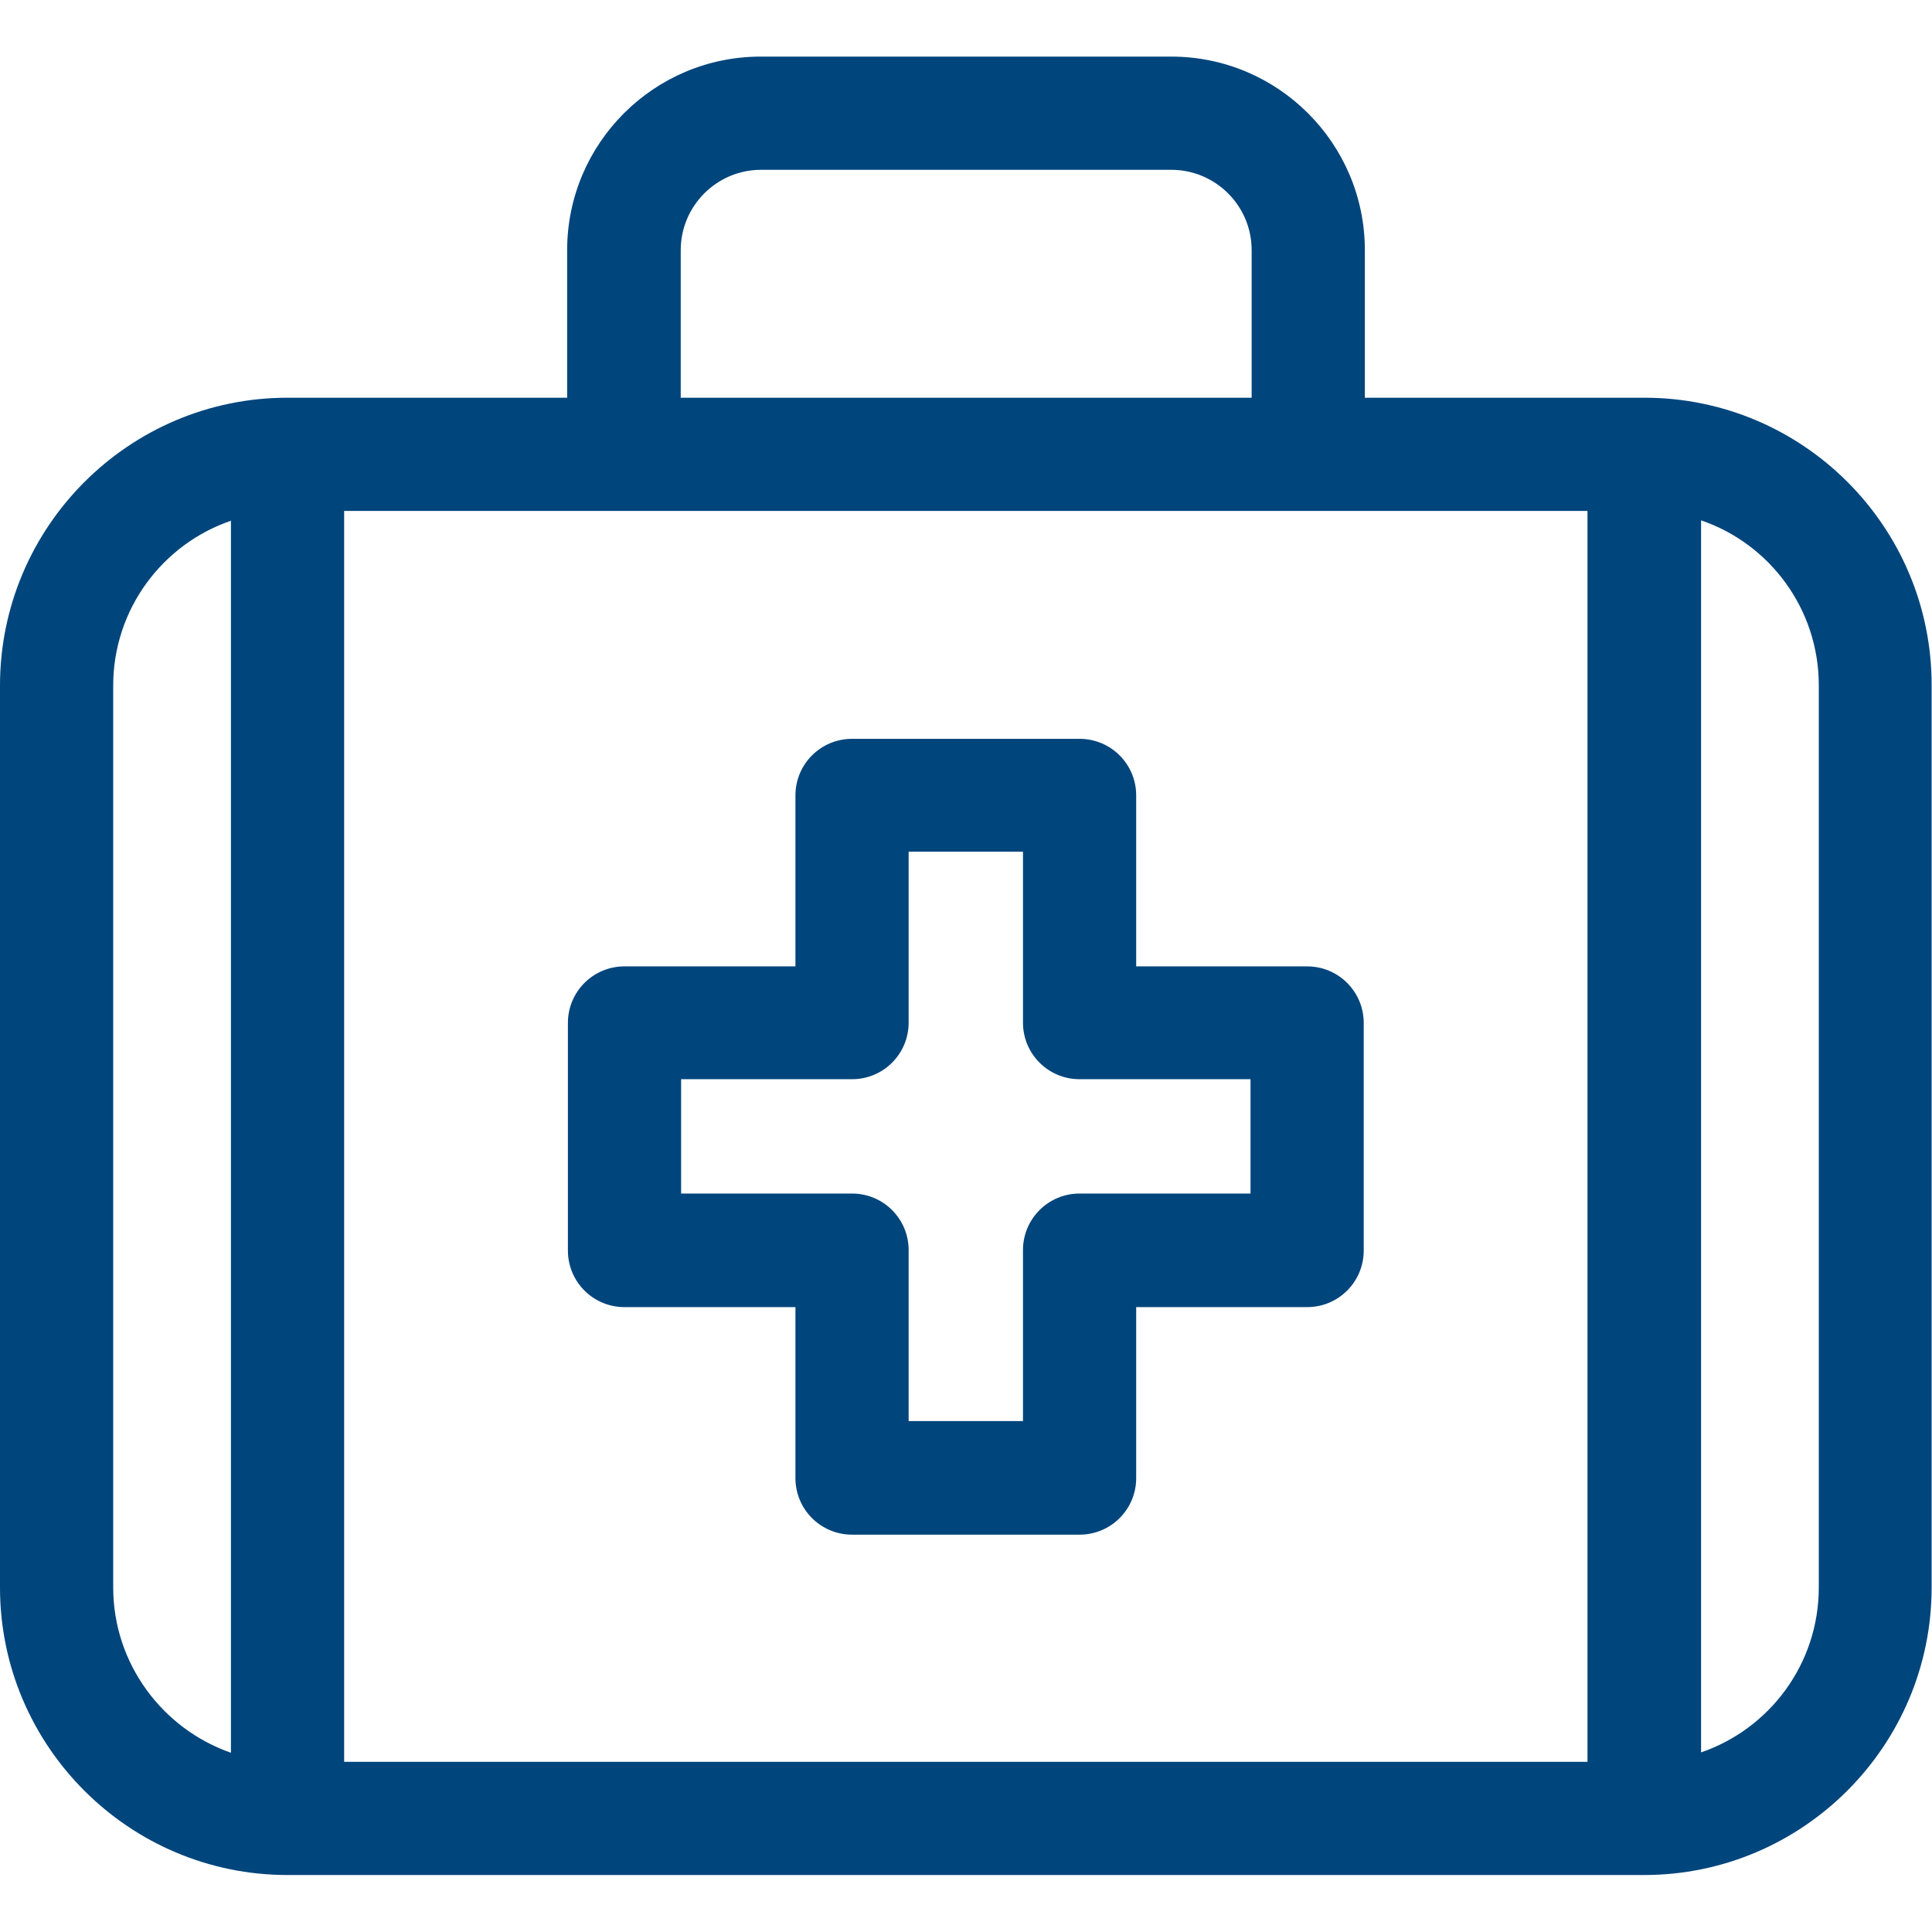 <?xml version="1.0" encoding="UTF-8"?> <svg xmlns="http://www.w3.org/2000/svg" xmlns:xlink="http://www.w3.org/1999/xlink" version="1.1" id="Capa_1" x="0px" y="0px" viewBox="0 0 512 512" style="enable-background:new 0 0 512 512;" xml:space="preserve"> <style type="text/css"> .st0{fill:#00457C;} </style> <g id="XMLID_1377_"> <path id="XMLID_1387_" class="st0" d="M435.8,105.4h-74.1V66.3c0-28.3-23-51.3-51.3-51.3H201.6c-28.3,0-51.3,23-51.3,51.3v39.1 H76.2c-42,0-76.2,34.2-76.2,76.3v239c0,42,34.2,76.2,76.2,76.2h359.5c42,0,76.2-34.2,76.2-76.2v-239 C512,139.6,477.8,105.4,435.8,105.4L435.8,105.4z M180.4,66.3c0-11.7,9.5-21.3,21.3-21.3h108.7c11.7,0,21.3,9.5,21.3,21.3v39.1 H180.4L180.4,66.3z M30,420.7v-239c0-20.3,13.1-37.5,31.2-43.7v326.5C43.1,458.2,30,440.9,30,420.7z M91.2,466.9V135.4h329.5v331.5 H91.2z M482,420.7c0,20.3-13.1,37.5-31.2,43.7V137.9c18.2,6.2,31.2,23.5,31.2,43.7V420.7z"></path> <path id="XMLID_1393_" class="st0" d="M346.4,256.1h-45.3v-45.3c0-8.3-6.7-15-15-15h-60.3c-8.3,0-15,6.7-15,15v45.3h-45.3 c-8.3,0-15,6.7-15,15v60.3c0,8.3,6.7,15,15,15h45.3v45.3c0,8.3,6.7,15,15,15h60.3c8.3,0,15-6.7,15-15v-45.3h45.3 c8.3,0,15-6.7,15-15v-60.3C361.4,262.8,354.7,256.1,346.4,256.1z M331.4,316.3h-45.3c-8.3,0-15,6.7-15,15v45.3h-30.3v-45.3 c0-8.3-6.7-15-15-15h-45.3v-30.3h45.3c8.3,0,15-6.7,15-15v-45.3h30.3v45.3c0,8.3,6.7,15,15,15h45.3V316.3z"></path> </g> </svg> 